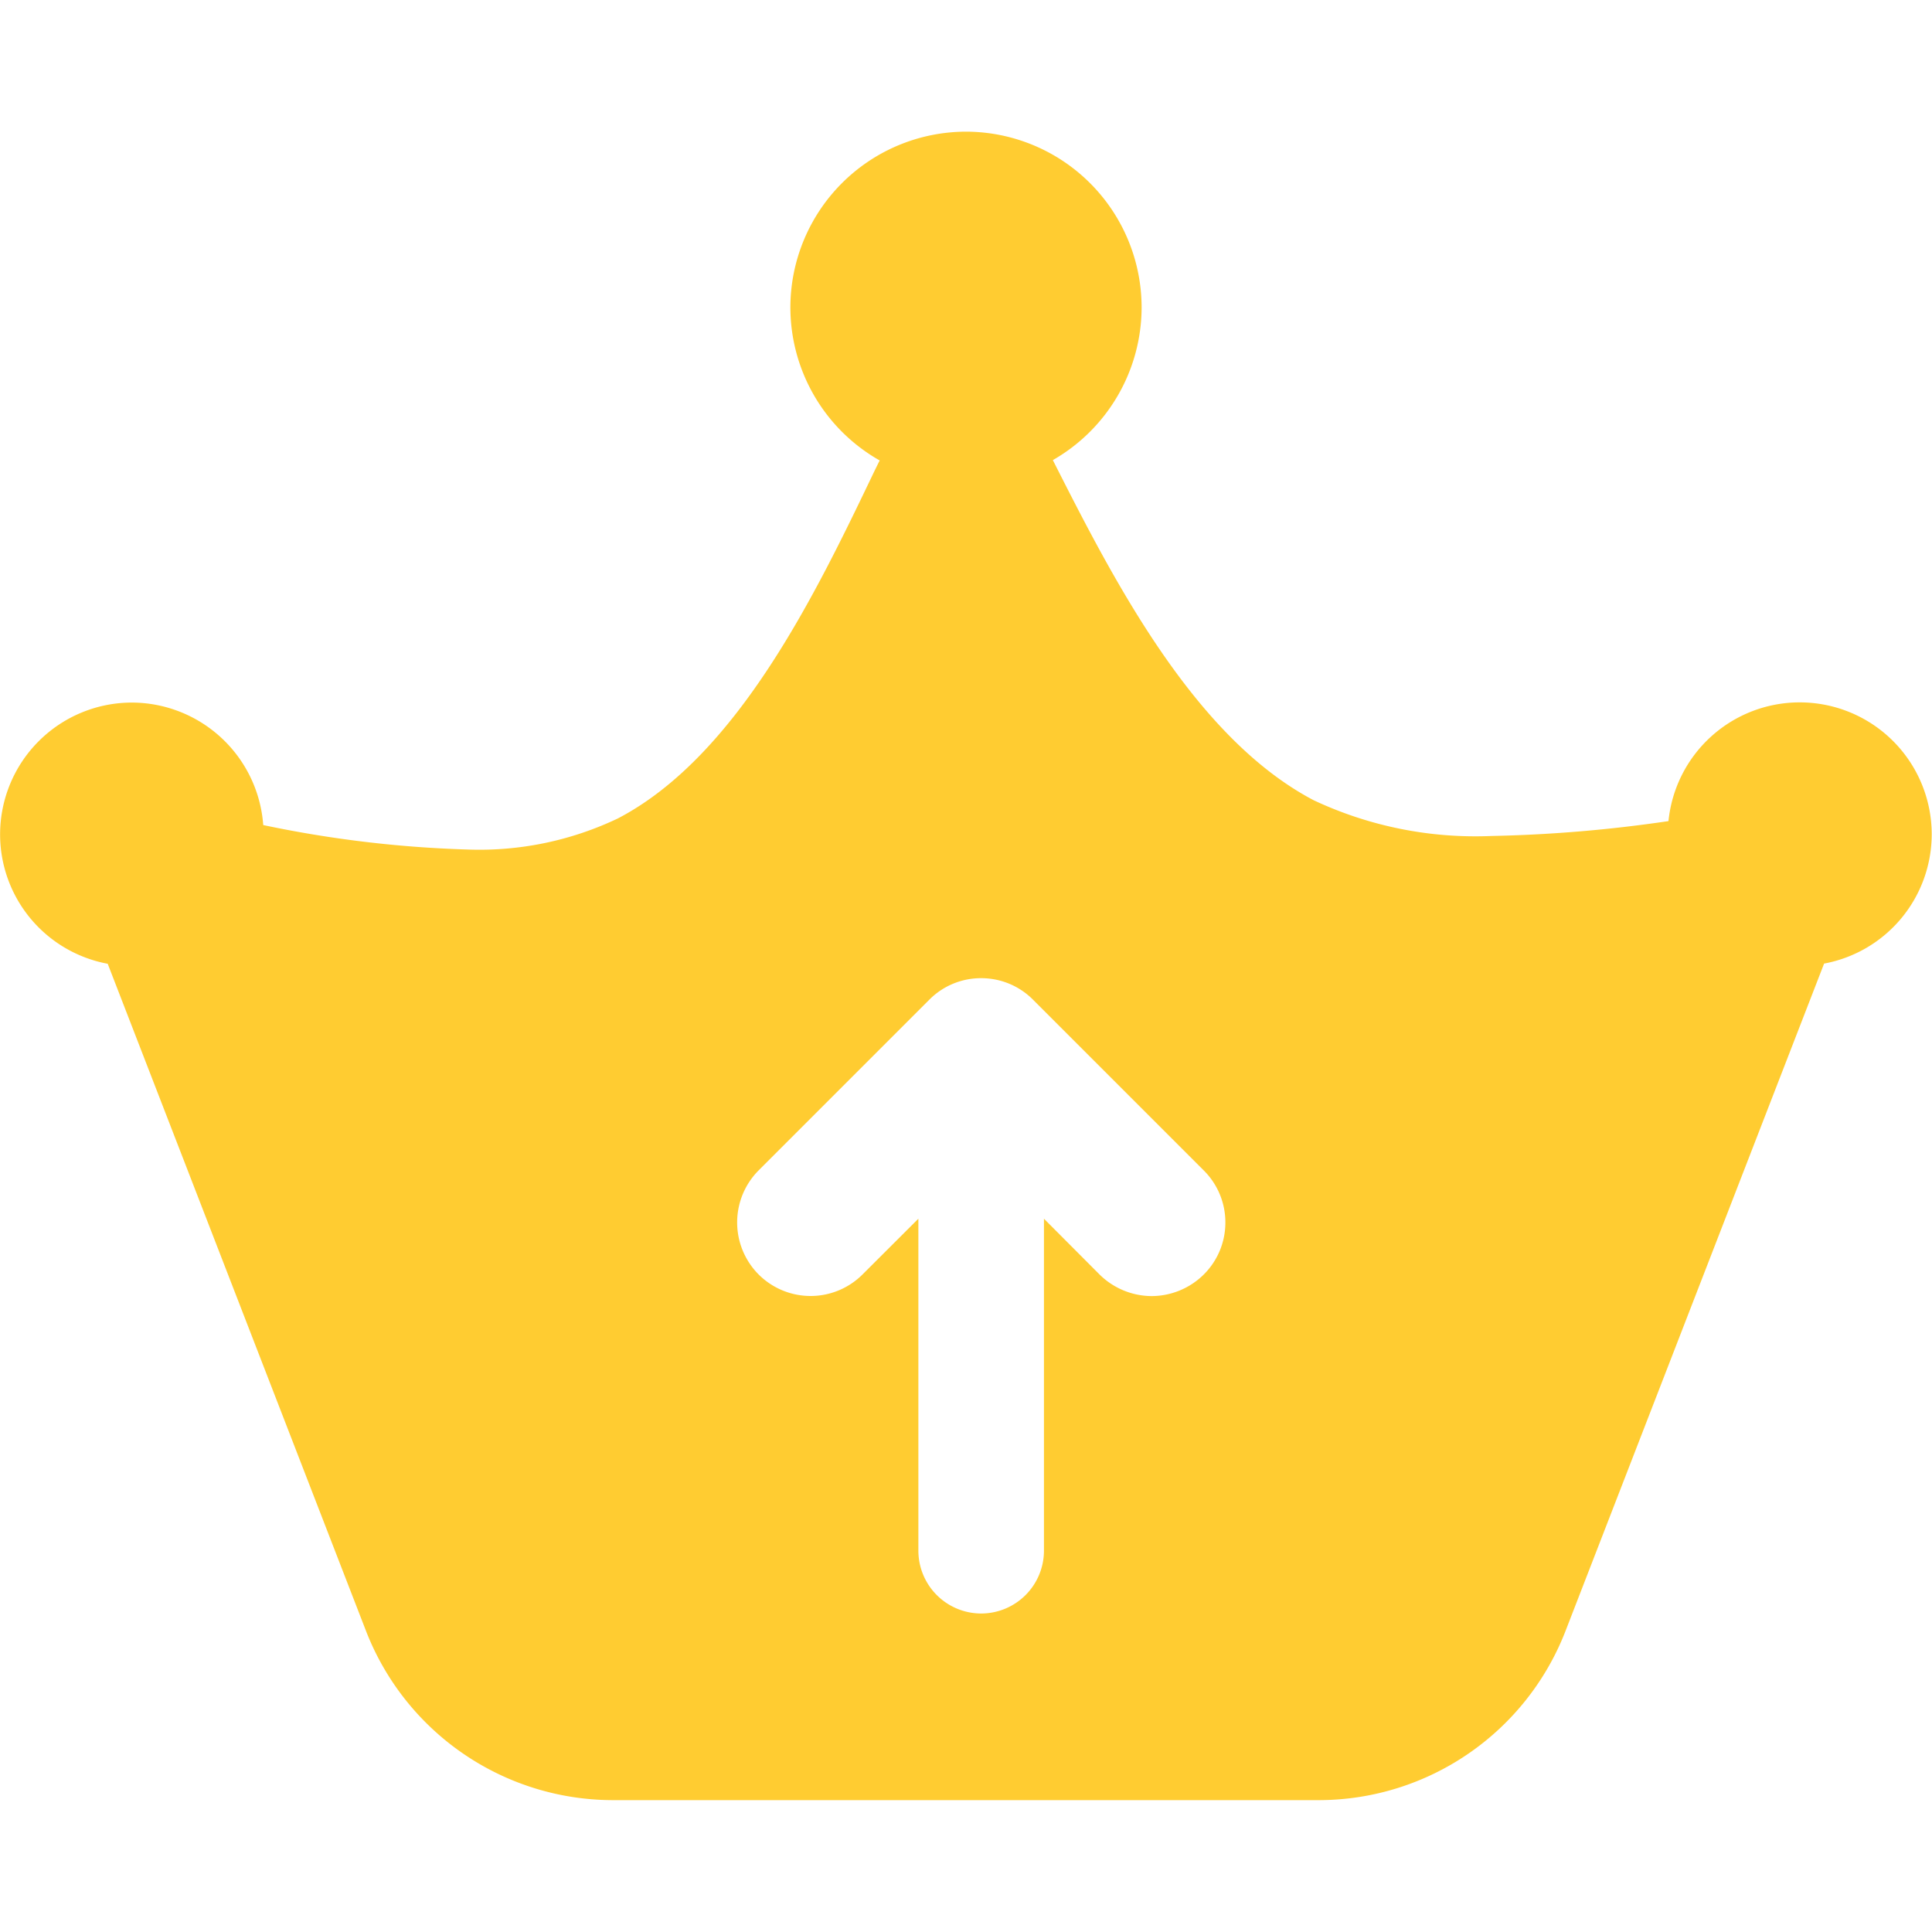 <?xml version="1.0" standalone="no"?><!DOCTYPE svg PUBLIC "-//W3C//DTD SVG 1.1//EN" "http://www.w3.org/Graphics/SVG/1.1/DTD/svg11.dtd"><svg t="1735092852523" class="icon" viewBox="0 0 1024 1024" version="1.1" xmlns="http://www.w3.org/2000/svg" p-id="18349" xmlns:xlink="http://www.w3.org/1999/xlink" width="32" height="32"><path d="M699.597 954.112H324.454a140.544 140.544 0 0 1-130.253-89.139L57.088 510.822a69.786 69.786 0 0 1-57.037-68.608 69.888 69.888 0 0 1 69.786-69.837 69.99 69.99 0 0 1 69.683 64.922 613.12 613.12 0 0 0 107.981 12.954 170.547 170.547 0 0 0 80.026-16.486c63.744-33.28 105.37-120.269 135.782-183.757l2.509-5.12 0.461-0.819a93.338 93.338 0 0 1-47.36-81.05A93.235 93.235 0 0 1 512 69.786a93.235 93.235 0 0 1 93.082 93.082 93.44 93.44 0 0 1-47.053 80.998c31.334 61.85 74.291 146.688 138.24 180.275a201.677 201.677 0 0 0 94.31 18.944 740.352 740.352 0 0 0 93.747-7.885 69.888 69.888 0 0 1 69.632-62.925 69.939 69.939 0 0 1 69.888 69.837 69.786 69.786 0 0 1-57.037 68.608l-137.216 354.15a140.442 140.442 0 0 1-129.997 89.242z m-212.838-308.173v175.974a33.331 33.331 0 0 0 33.28 33.28 33.331 33.331 0 0 0 33.28-33.28v-175.974l29.491 29.594a39.526 39.526 0 0 0 27.648 11.418 39.424 39.424 0 0 0 27.546-11.418 38.758 38.758 0 0 0 11.469-27.597 38.758 38.758 0 0 0-11.469-27.597l-90.419-90.419a38.656 38.656 0 0 0-27.546-11.469 38.554 38.554 0 0 0-27.546 11.469l-90.419 90.419a39.117 39.117 0 0 0 0 55.142 38.963 38.963 0 0 0 27.546 11.418 38.912 38.912 0 0 0 27.546-11.418l29.542-29.491z" p-id="18350" fill="#ffcc31"></path></svg>